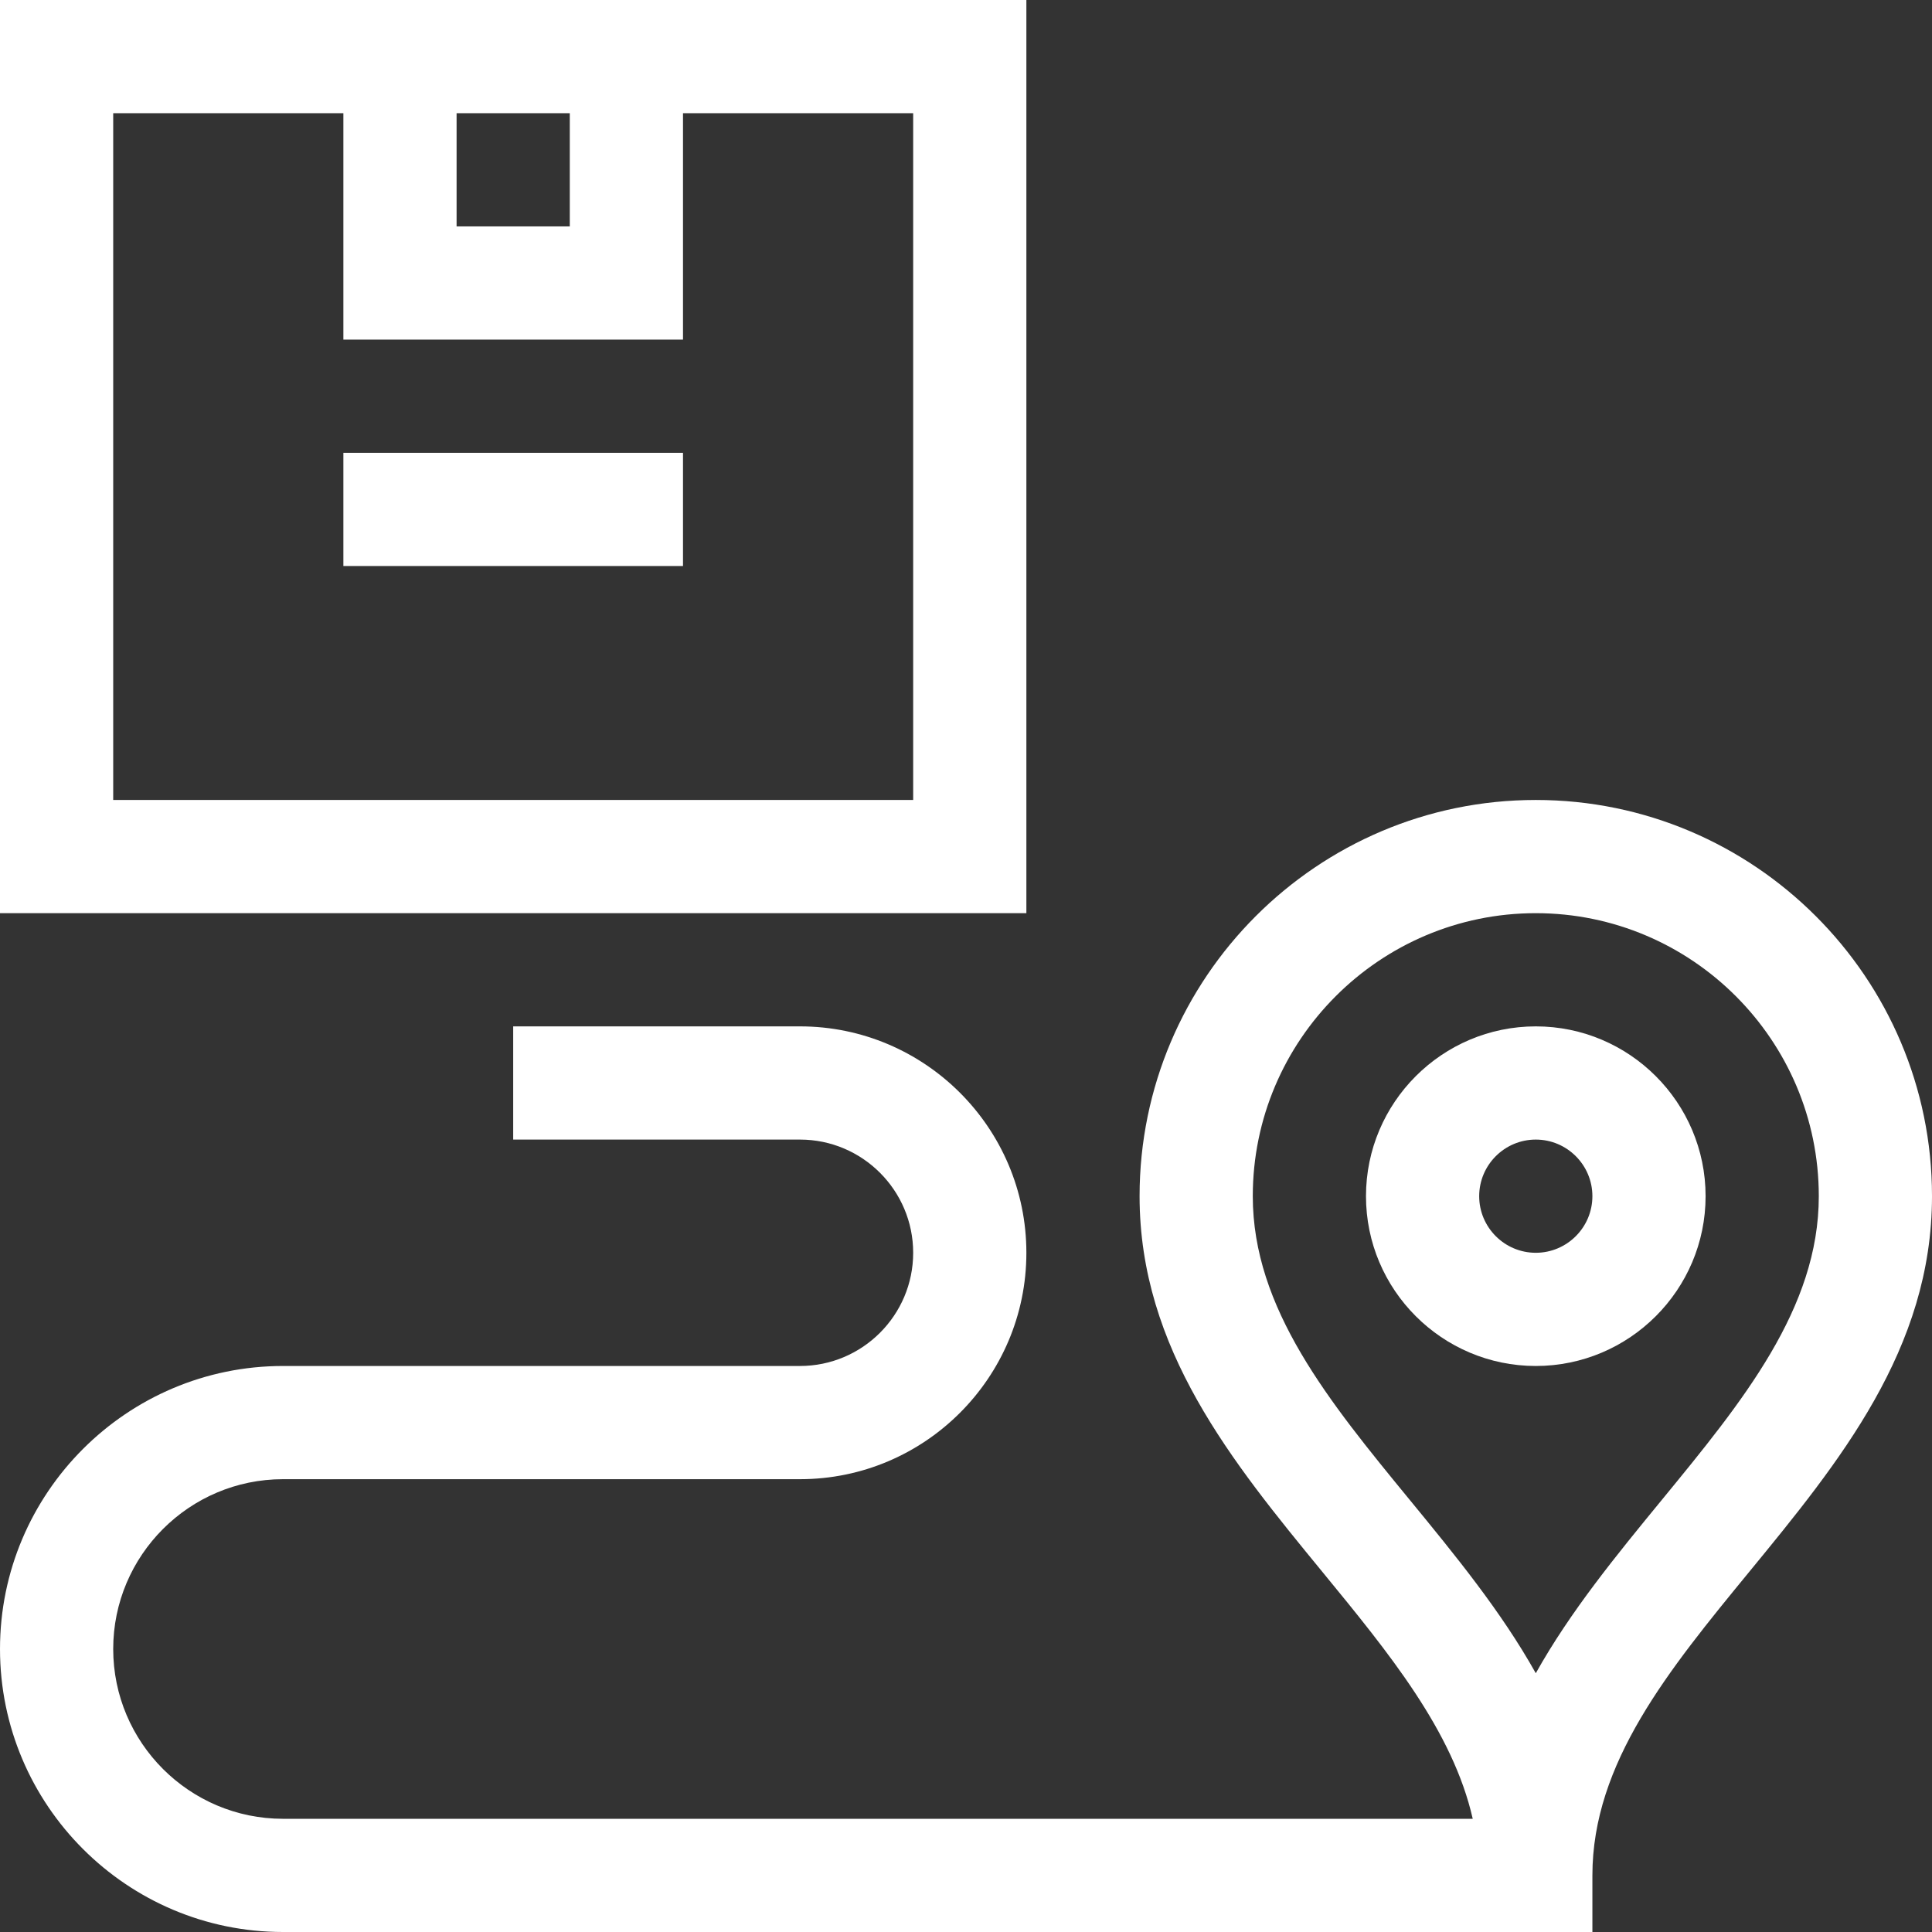 <?xml version="1.0"?>
<svg xmlns="http://www.w3.org/2000/svg" id="Capa_1" enable-background="new 0 0 512 512" height="512px" viewBox="0 0 512 512" width="512px" class=""><rect x="0" y="0" width="512" height="512" fill="#333333" stroke="none"/><g><g><path d="m272 0h-272v242h272zm-151 30h30v30h-30zm121 182h-212v-182h61v60h90v-60h61z" data-original="#000000" class="active-path" data-old_color="#000000" fill="#FFFFFF"/><path d="m91 120h90v30h-90z" data-original="#000000" class="active-path" data-old_color="#000000" fill="#FFFFFF"/><path d="m407 272c-24.813 0-45 20.187-45 45s20.187 45 45 45 45-20.187 45-45-20.187-45-45-45zm0 60c-8.271 0-15-6.729-15-15s6.729-15 15-15 15 6.729 15 15-6.729 15-15 15z" data-original="#000000" class="active-path" data-old_color="#000000" fill="#FFFFFF"/><path d="m407 212c-57.897 0-105 47.103-105 105 0 40.513 24.607 70.507 48.403 99.514 17.698 21.573 34.583 42.156 39.887 65.486h-315.29c-24.813 0-45-20.187-45-45s20.187-45 45-45h137c33.084 0 60-26.916 60-60s-26.916-60-60-60h-76v30h76c16.542 0 30 13.458 30 30s-13.458 30-30 30h-137c-41.355 0-75 33.645-75 75s33.645 75 75 75h347v-15c0-29.782 20.205-54.411 41.597-80.486 23.796-29.007 48.403-59.001 48.403-99.514 0-57.897-47.103-105-105-105zm33.403 185.486c-12.019 14.65-24.246 29.555-33.403 45.937-9.158-16.382-21.384-31.287-33.403-45.937-21.392-26.075-41.597-50.704-41.597-80.486 0-41.355 33.645-75 75-75s75 33.645 75 75c0 29.782-20.205 54.411-41.597 80.486z" data-original="#000000" class="active-path" data-old_color="#000000" fill="#FFFFFF"/></g></g> </svg>
